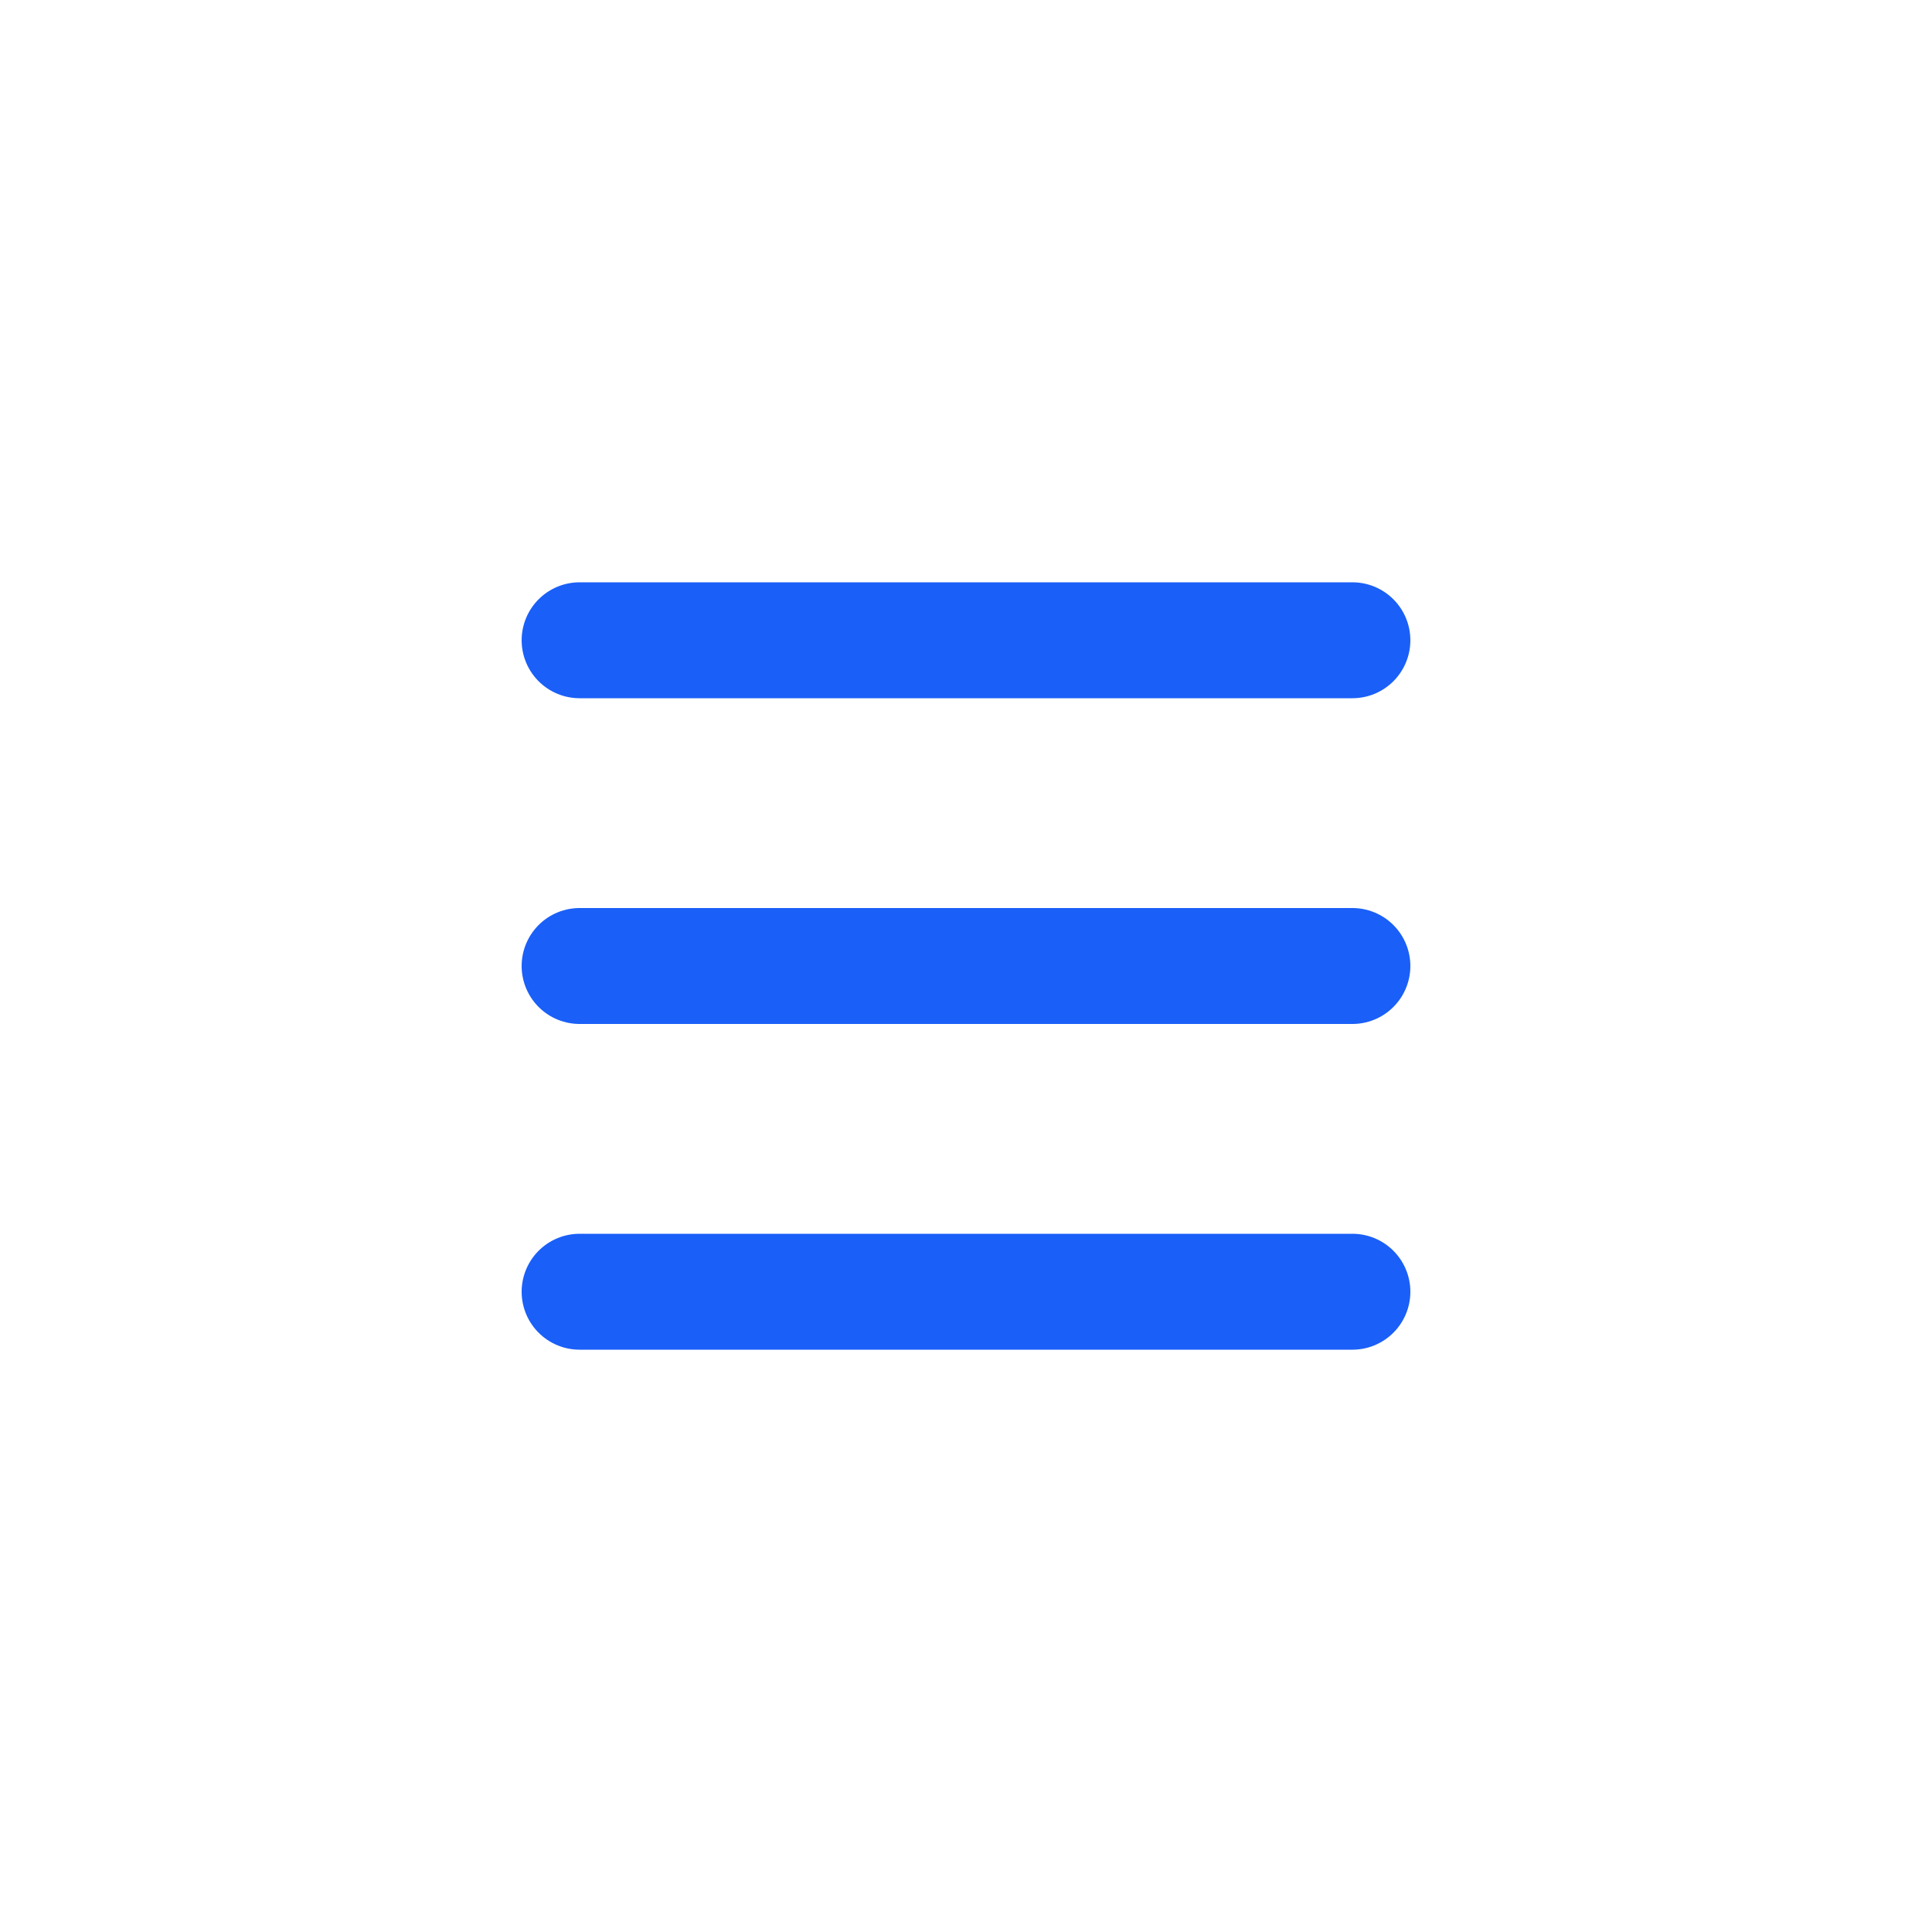 <svg id="Layer_1" data-name="Layer 1" xmlns="http://www.w3.org/2000/svg" viewBox="0 0 50 50"><defs><style>.cls-1{fill:none;stroke:#1a5ff8;stroke-linecap:round;stroke-linejoin:round;stroke-width:3px;}</style></defs><title>Dashboard Icons 4</title><line class="cls-1" x1="15" y1="16.57" x2="35" y2="16.57"/><line class="cls-1" x1="15" y1="25" x2="35" y2="25"/><line class="cls-1" x1="15" y1="33.43" x2="35" y2="33.43"/></svg>